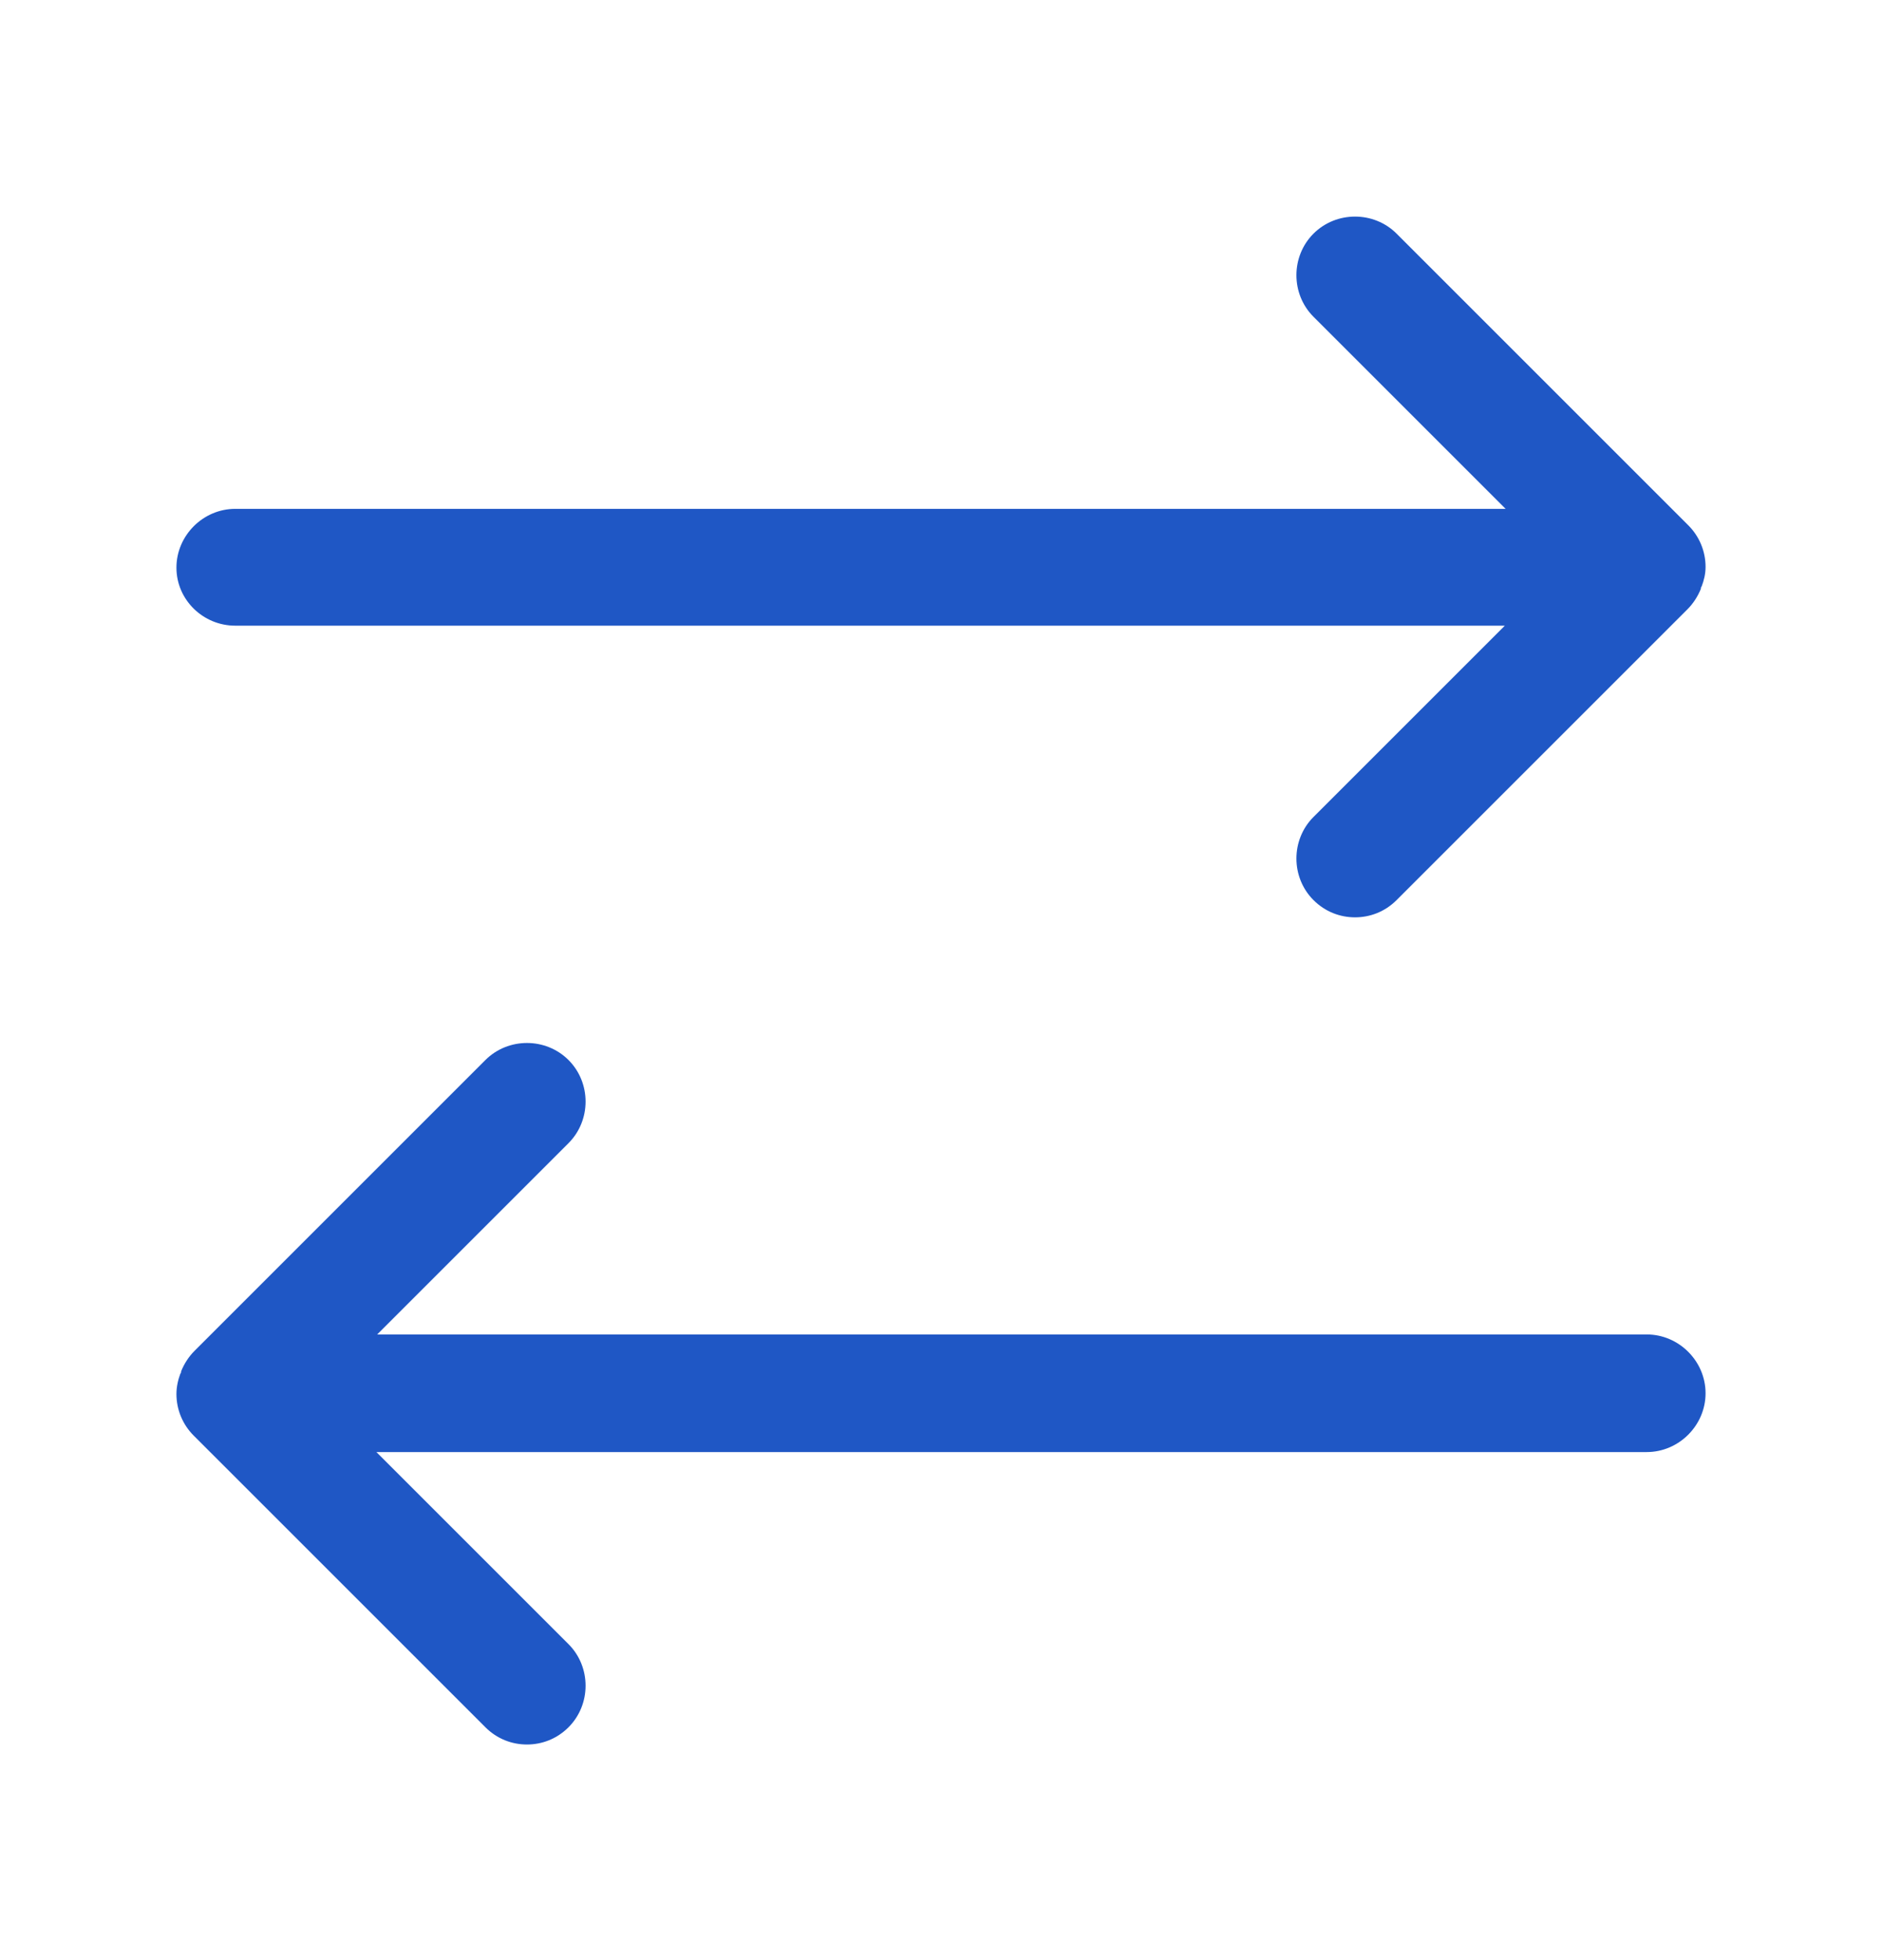 <svg width="24" height="25" viewBox="0 0 24 25" fill="none" xmlns="http://www.w3.org/2000/svg">
<path d="M21.75 7.23C21.75 7.03 21.67 6.84 21.53 6.7L17.81 2.98C17.52 2.69 17.04 2.69 16.75 2.98C16.46 3.27 16.46 3.75 16.75 4.04L19.2 6.49H3C2.59 6.49 2.25 6.83 2.25 7.24C2.25 7.65 2.59 7.98 3 7.98H19.19L16.75 10.42C16.46 10.71 16.46 11.19 16.75 11.48C16.9 11.63 17.09 11.7 17.28 11.7C17.47 11.7 17.66 11.63 17.81 11.48L21.52 7.77C21.59 7.7 21.65 7.61 21.69 7.51C21.69 7.5 21.69 7.49 21.7 7.48C21.73 7.4 21.75 7.32 21.75 7.23Z" fill="#1F57C5"/>
<path d="M21 17.02H4.81L7.25 14.58C7.54 14.29 7.54 13.81 7.25 13.52C6.96 13.23 6.48 13.23 6.19 13.52L2.48 17.23C2.41 17.3 2.35 17.39 2.31 17.49C2.31 17.5 2.31 17.51 2.3 17.52C2.27 17.6 2.25 17.69 2.25 17.78C2.25 17.98 2.33 18.17 2.47 18.31L6.19 22.03C6.34 22.18 6.53 22.25 6.72 22.25C6.91 22.25 7.1 22.18 7.25 22.03C7.54 21.74 7.54 21.26 7.25 20.97L4.8 18.52H21C21.41 18.52 21.75 18.18 21.75 17.77C21.75 17.36 21.41 17.02 21 17.02Z" fill="#1F57C5"/>
</svg>
